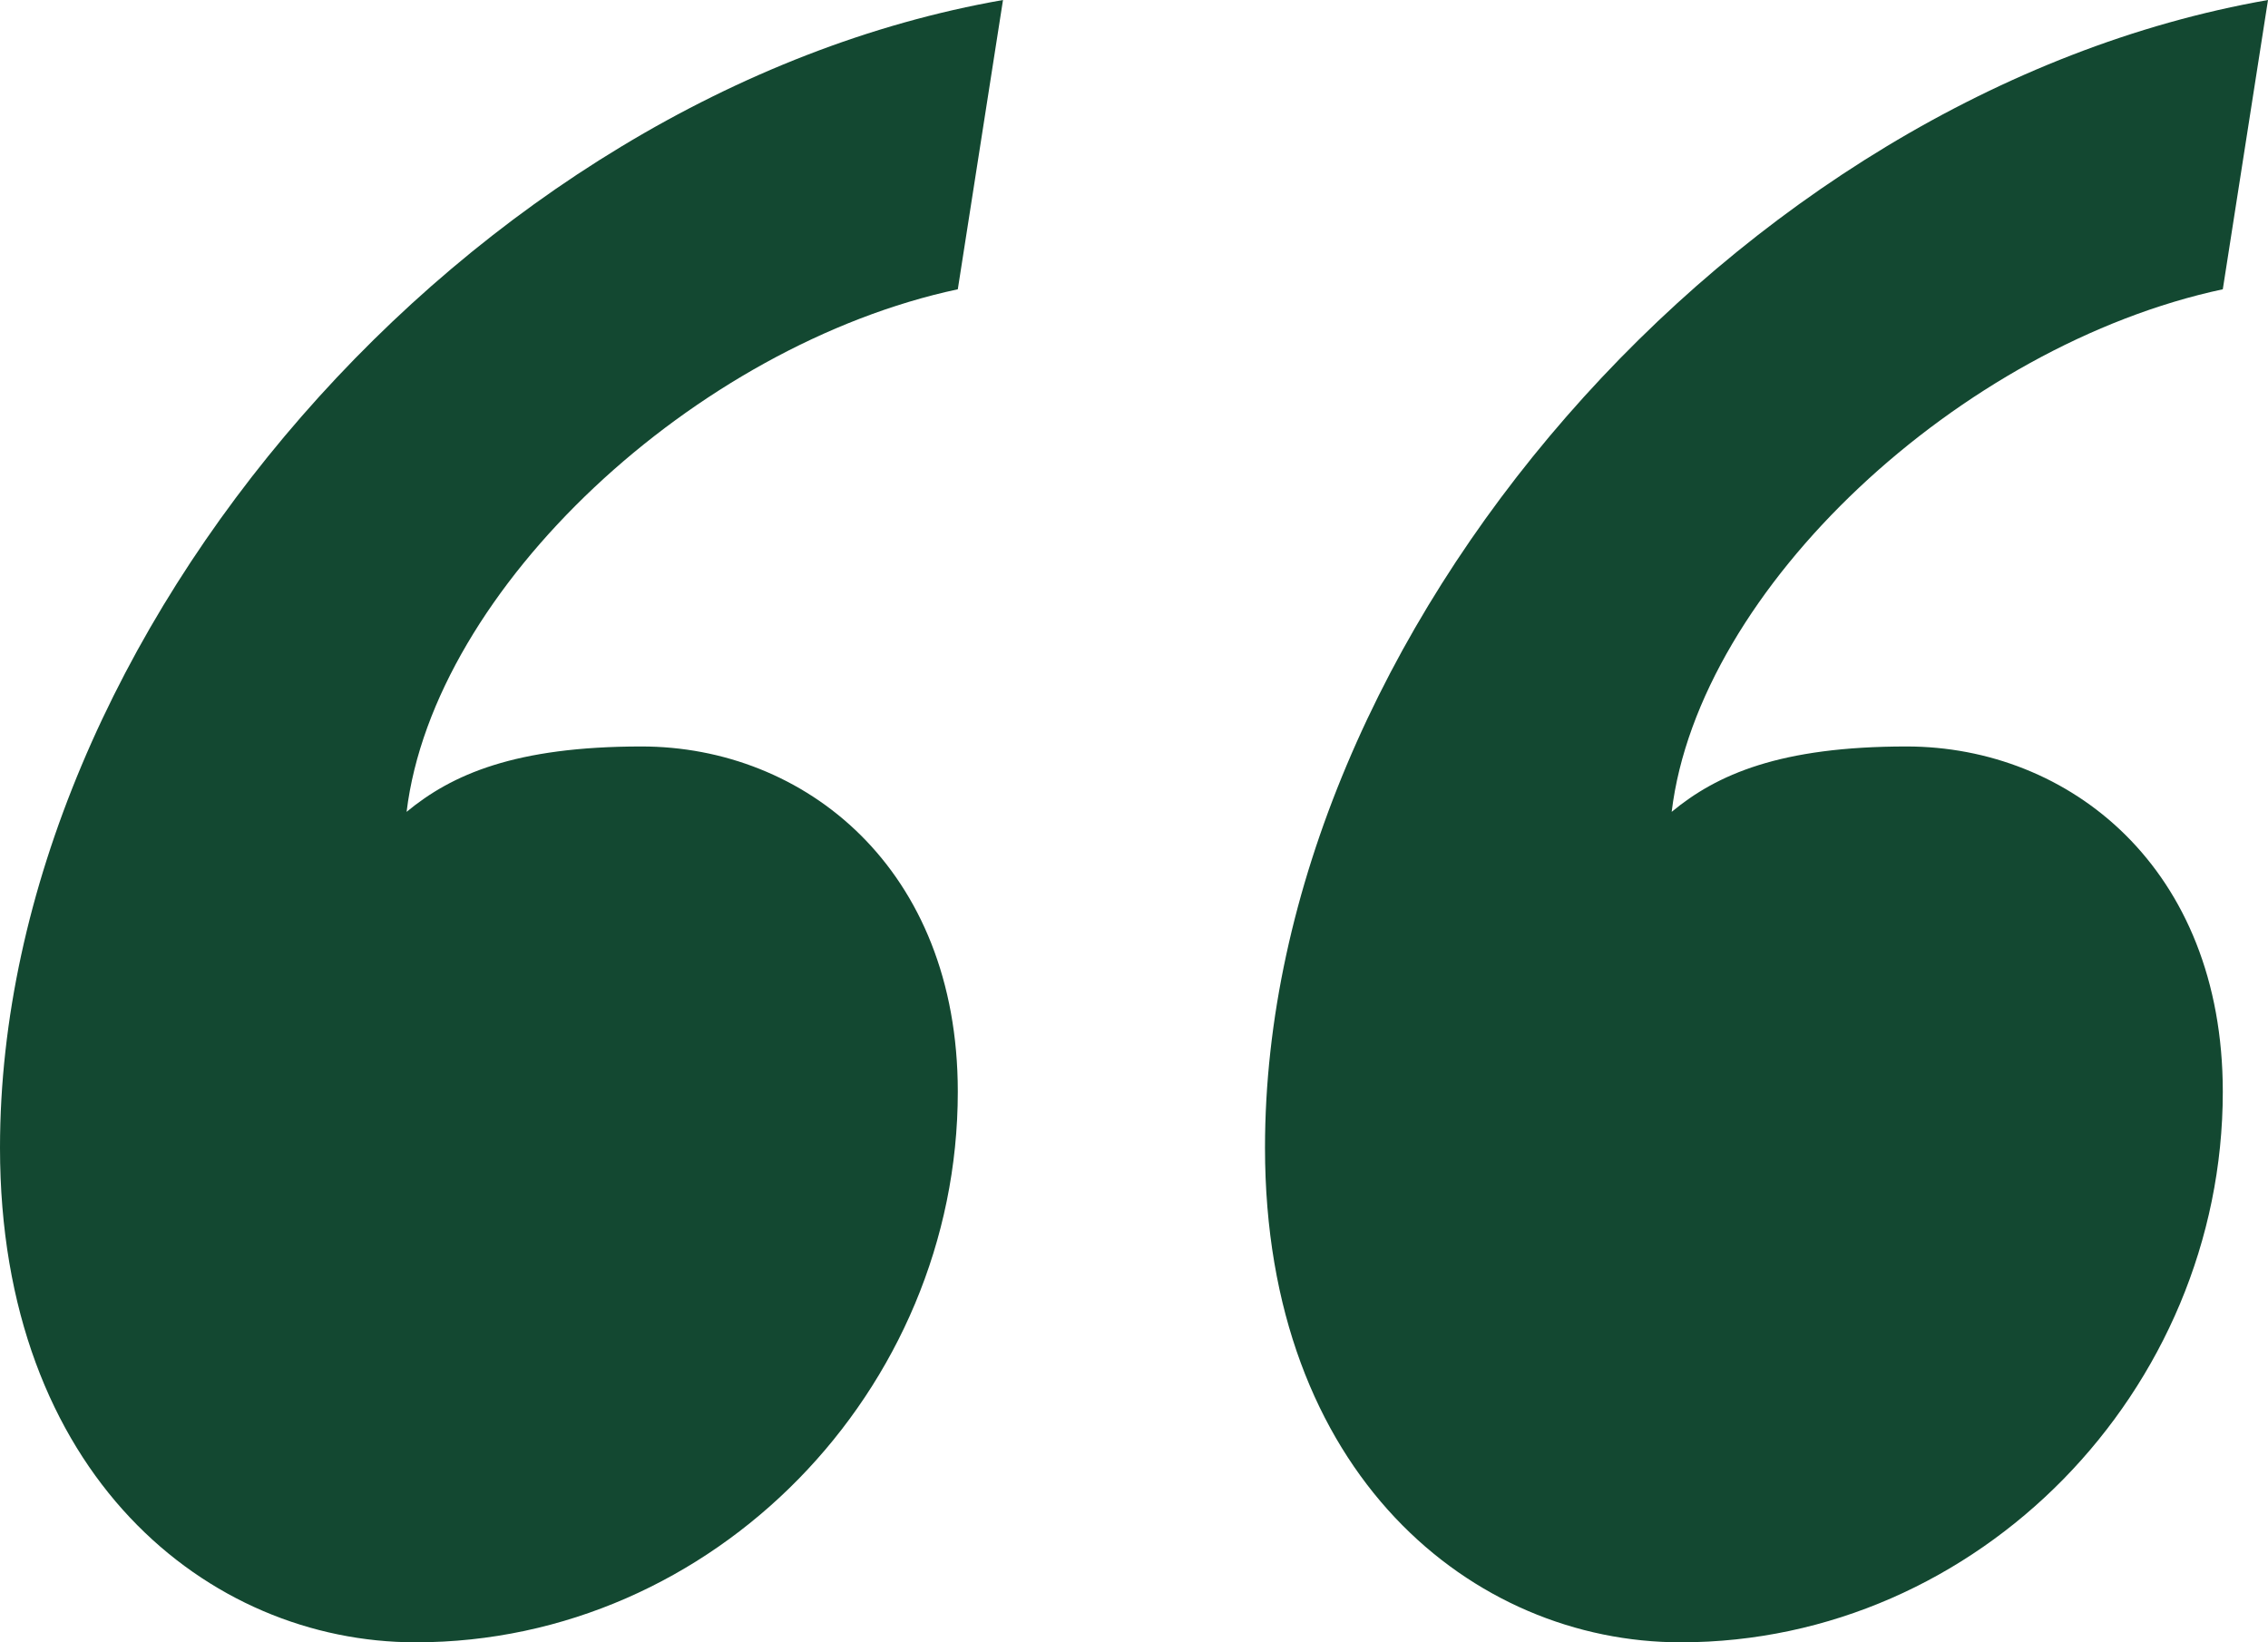 <svg width="29" height="21" viewBox="0 0 29 21" fill="none" xmlns="http://www.w3.org/2000/svg">
<path id="&#226;&#128;&#156;" d="M12.247 13.96C12.247 17.778 9.127 21 5.315 21C2.657 21 0 18.852 0 14.676C0 8.114 6.008 1.193 12.825 0L12.247 3.699C8.896 4.415 5.546 7.517 5.199 10.381C5.777 9.903 6.586 9.545 8.203 9.545C10.283 9.545 12.247 11.097 12.247 13.96ZM28.422 13.96C28.422 17.778 25.303 21 21.49 21C18.833 21 16.175 18.852 16.175 14.676C16.175 8.114 22.183 1.193 29 0L28.422 3.699C25.072 4.415 21.721 7.517 21.375 10.381C21.952 9.903 22.761 9.545 24.378 9.545C26.458 9.545 28.422 11.097 28.422 13.96Z" fill="#134831"/>
</svg>
